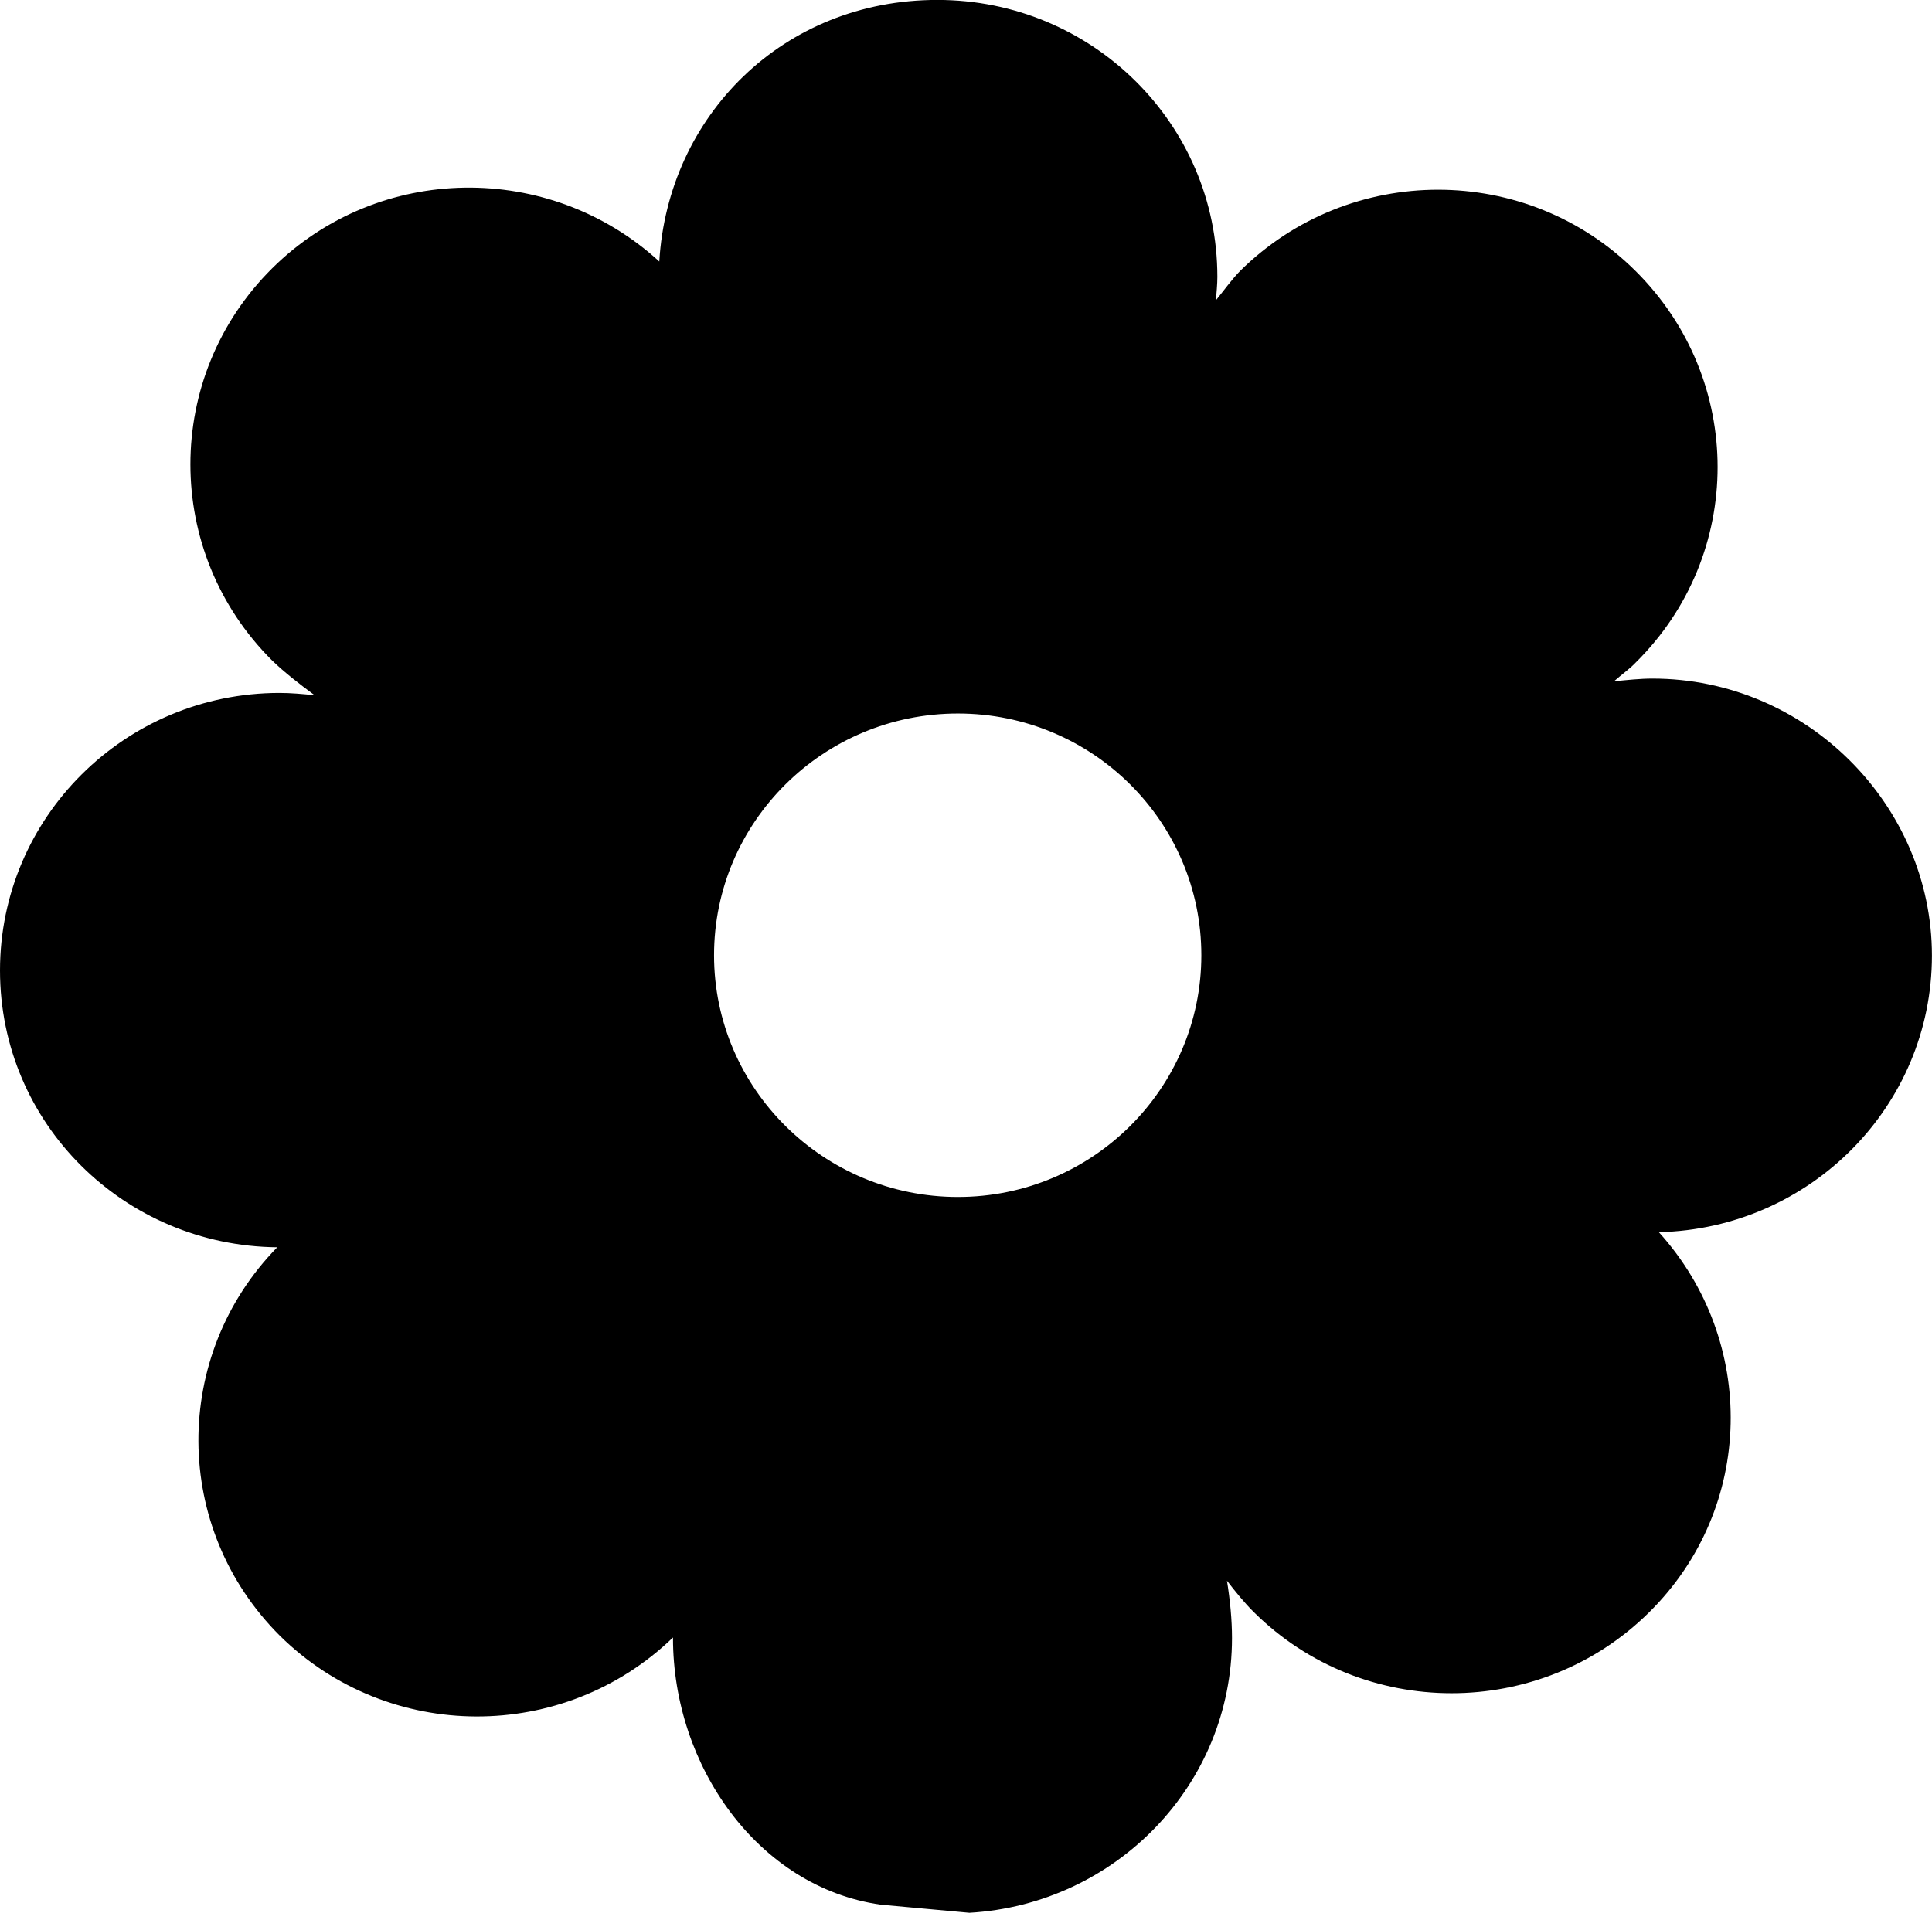 <?xml version="1.0" encoding="UTF-8"?>
<svg id="Calque_2" data-name="Calque 2" xmlns="http://www.w3.org/2000/svg" xmlns:xlink="http://www.w3.org/1999/xlink" viewBox="0 0 291.84 289">
  <defs>
    <style>
      .cls-1 {
        fill: none;
      }

      .cls-2 {
        clip-path: url(#clippath);
      }
    </style>
    <clipPath id="clippath">
      <rect class="cls-1" width="291.84" height="289"/>
    </clipPath>
  </defs>
  <g id="Calque_1-2" data-name="Calque 1">
    <g class="cls-2">
      <path d="M107.86,144.33c0-20.14,16.48-36.52,36.84-36.52s36.77,16.39,36.77,36.52-16.45,36.52-36.77,36.52-36.84-16.39-36.84-36.52M146.43,289c22.12-1.29,39.67-19.32,39.67-41.5,0-2.74-.28-5.67-.76-8.67,1.29,1.67,2.68,3.4,4.07,4.76,16.45,16.32,43.27,16.32,59.72,0,15.98-15.82,16.32-40.97,1.45-57.42,22.88-.54,41.25-19.06,41.25-41.79s-18.94-41.85-42.23-41.85c-1.86,0-3.84.22-5.8.41,1.07-.95,2.36-1.86,3.25-2.8,16.54-16.32,16.54-42.79,0-59.21-16.45-16.35-43.17-16.35-59.72,0-1.23,1.26-2.39,2.87-3.66,4.44.09-1.13.22-2.43.22-3.53,0-23.16-18.94-41.85-42.29-41.85s-40.71,17.55-42.01,39.52c-16.54-15.16-42.38-14.94-58.49,1.04-16.45,16.35-16.45,42.86,0,59.24,1.86,1.8,4.13,3.56,6.43,5.26-1.8-.19-3.59-.35-5.33-.35C18.87,104.72,0,123.5,0,146.63s18.75,41.6,41.88,41.82c-15.98,16.35-15.91,42.45.41,58.71,16.39,16.17,42.83,16.23,59.37.25v.09c0,19.32,12.86,37.63,31.35,40.27l13.42,1.23Z"/>
    </g>
  </g>
</svg>